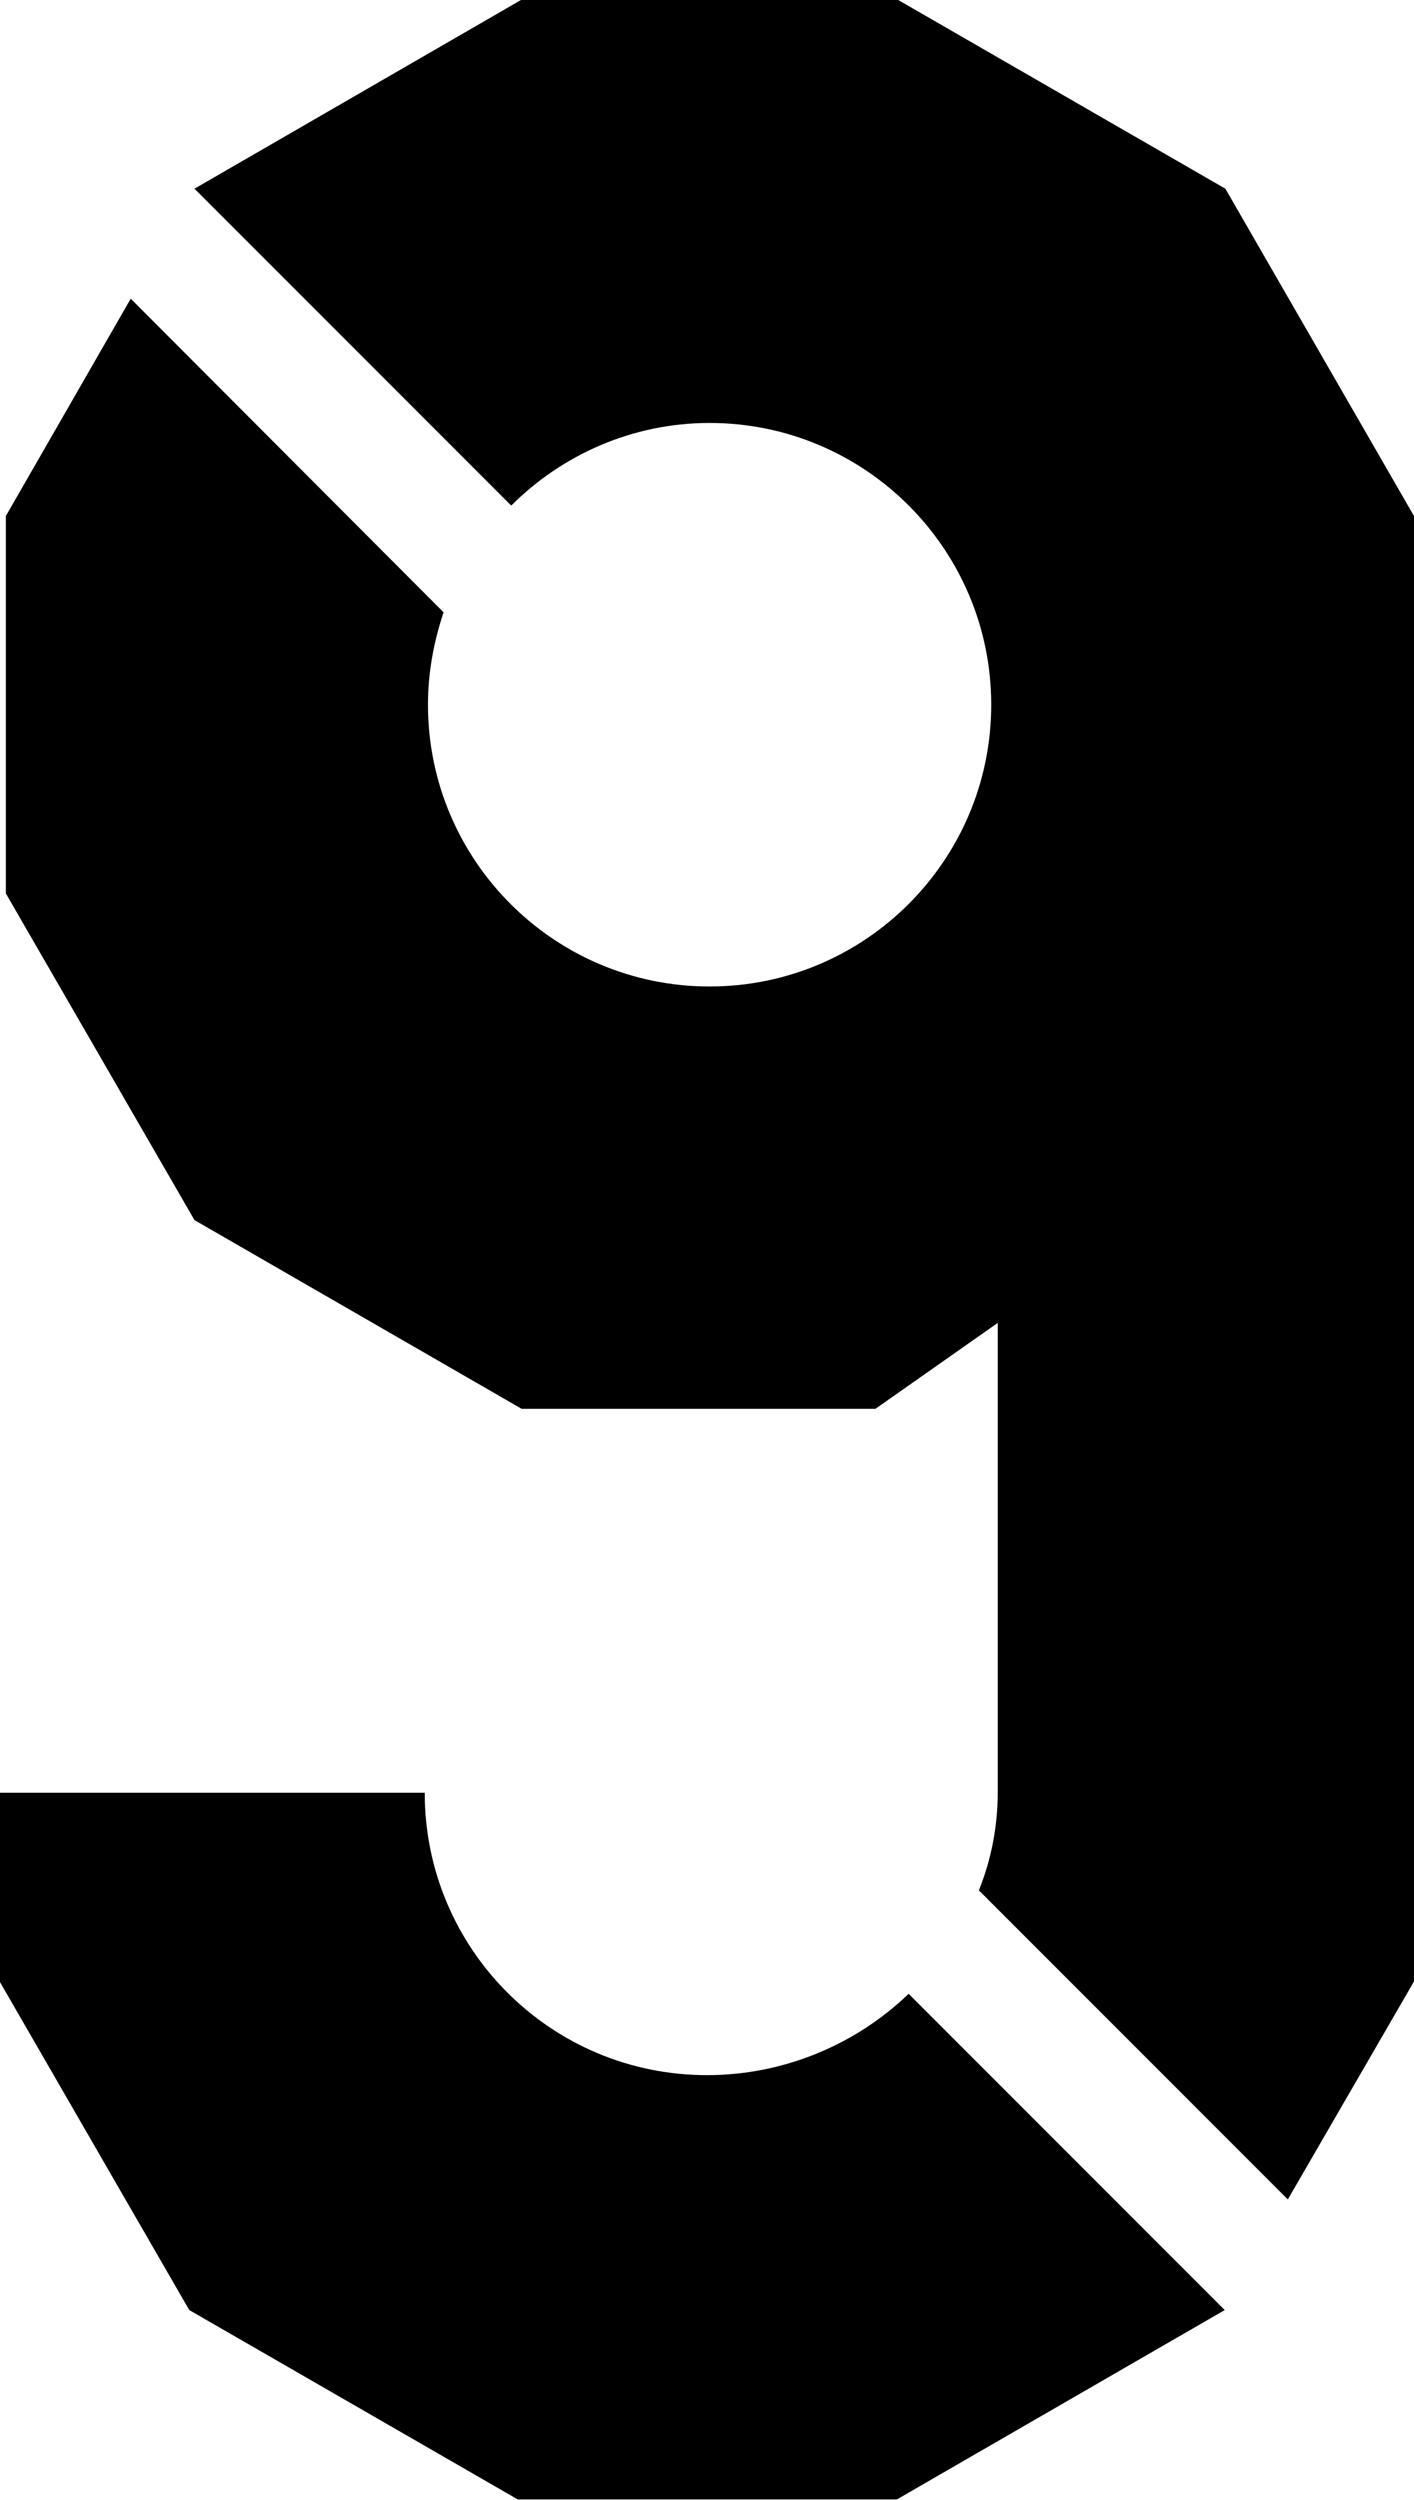 <?xml version="1.0" encoding="utf-8"?>
<!-- Generator: Adobe Illustrator 27.0.1, SVG Export Plug-In . SVG Version: 6.00 Build 0)  -->
<svg version="1.1" id="レイヤー_1" xmlns="http://www.w3.org/2000/svg" xmlns:xlink="http://www.w3.org/1999/xlink" x="0px"
	 y="0px" viewBox="0 0 21.74 38.42" style="enable-background:new 0 0 21.74 38.42;" xml:space="preserve">
<style type="text/css">
	.st0{fill:#040000;}
	.st1{fill:#231815;}
</style>
<g>
	<path d="M10.87,31.89c-2.4,0-4.34-1.94-4.34-4.34H0v2.91l2.91,5.04l5.05,2.91h5.83l5.04-2.91l-4.86-4.86
		C13.16,31.42,12.05,31.89,10.87,31.89z"/>
	<path d="M18.84,2.9L13.81,0h-5.8L2.99,2.9l4.87,4.87C8.64,6.99,9.72,6.5,10.91,6.5c2.39,0,4.33,1.94,4.33,4.33
		c0,2.39-1.94,4.33-4.33,4.33c-2.39,0-4.33-1.94-4.33-4.33c0-0.5,0.09-0.97,0.24-1.42L2.01,4.59L0.09,7.93v5.8l2.9,5.02l5.03,2.9
		h5.44l1.88-1.32v7.21c0,0.53-0.1,1.04-0.29,1.51l4.75,4.75l1.94-3.35V7.93L18.84,2.9z"/>
</g>
</svg>
